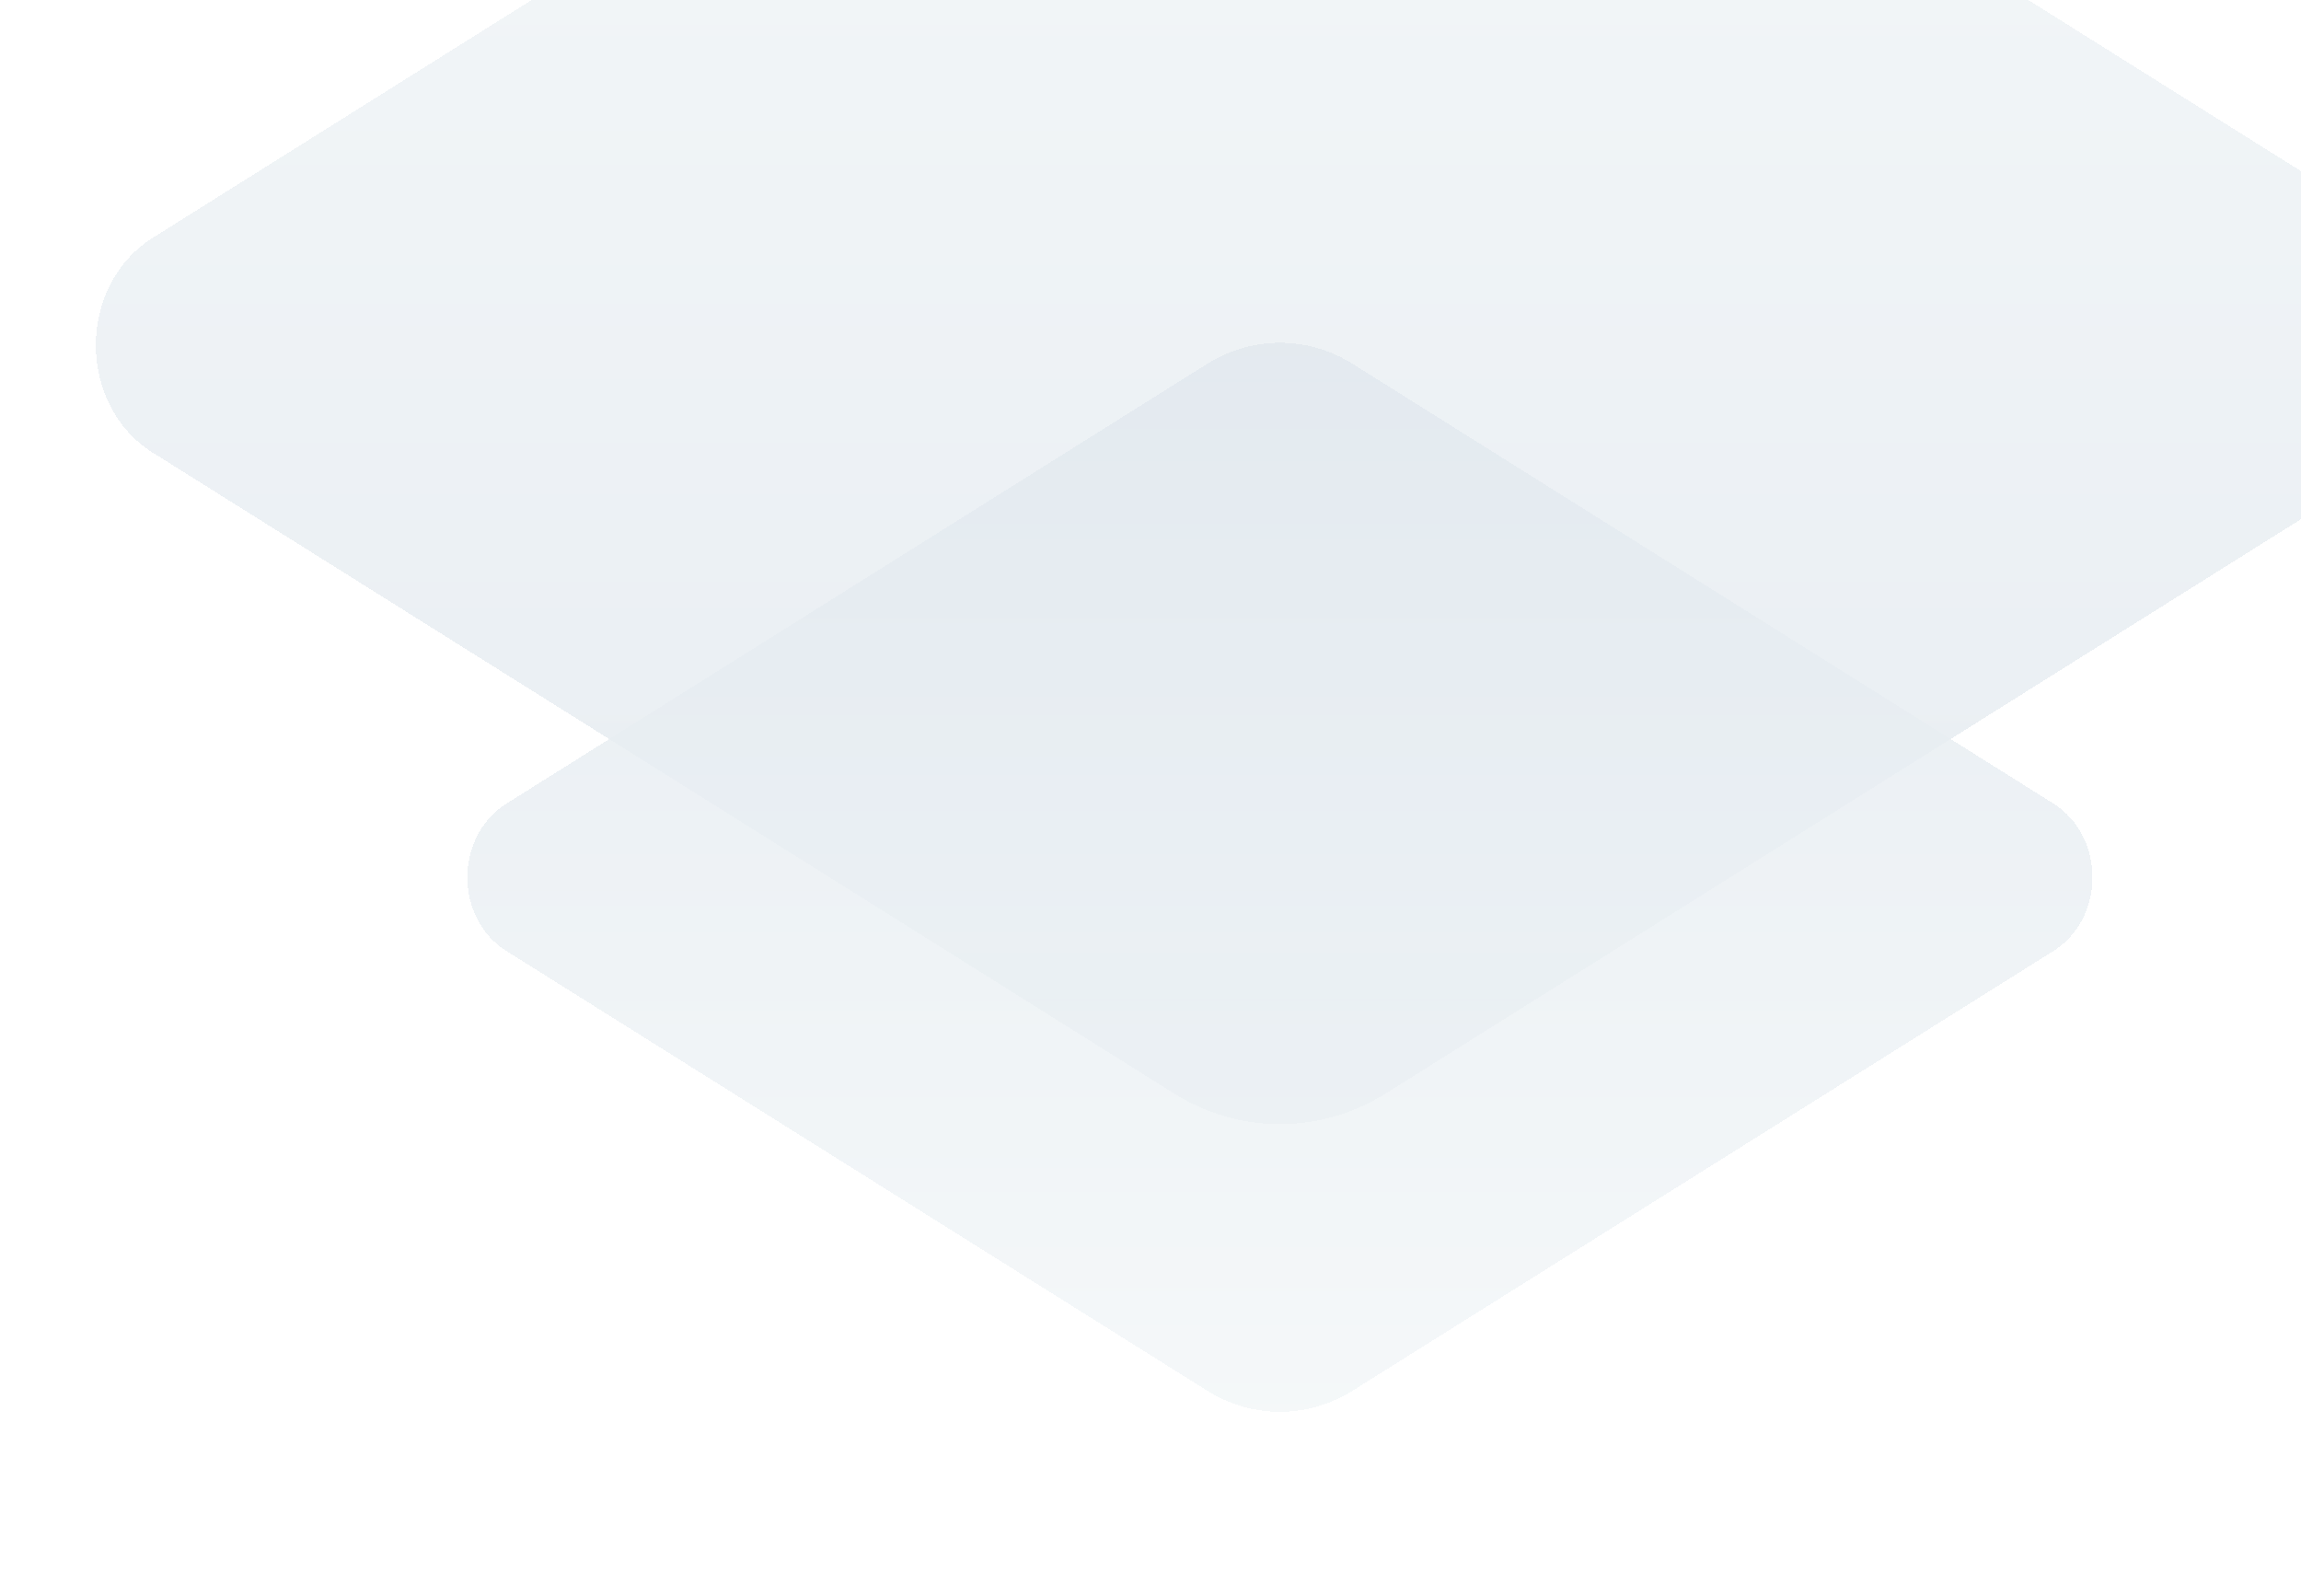 <svg width="960" height="666" viewBox="0 0 960 666" fill="none" xmlns="http://www.w3.org/2000/svg">
<g filter="url(#filter0_d_5301_20727)">
<path d="M63.838 168.891L489.614 436.062C517.066 453.312 550.892 453.312 578.386 436.062L1004.16 168.891C1035.95 148.924 1035.95 99.076 1004.16 79.109L578.386 -188.062C550.934 -205.313 517.108 -205.313 489.614 -188.062L63.838 79.154C32.054 99.121 32.054 148.969 63.838 168.936V168.891Z" fill="url(#paint0_linear_5301_20727)" fill-opacity="0.8" shape-rendering="crispEdges"/>
</g>
<g filter="url(#filter1_d_5301_20727)">
<path d="M211.359 346.802L503.541 530.123C522.38 541.959 545.592 541.959 564.459 530.123L856.641 346.802C878.453 333.102 878.453 298.898 856.641 285.198L564.459 101.877C545.62 90.041 522.408 90.041 503.541 101.877L211.359 285.229C189.547 298.929 189.547 333.133 211.359 346.833V346.802Z" fill="url(#paint1_linear_5301_20727)" fill-opacity="0.8" shape-rendering="crispEdges"/>
</g>
<defs>
<filter id="filter0_d_5301_20727" x="0" y="-221" width="1068" height="730" filterUnits="userSpaceOnUse" color-interpolation-filters="sRGB">
<feFlood flood-opacity="0" result="BackgroundImageFix"/>
<feColorMatrix in="SourceAlpha" type="matrix" values="0 0 0 0 0 0 0 0 0 0 0 0 0 0 0 0 0 0 127 0" result="hardAlpha"/>
<feOffset dy="20"/>
<feGaussianBlur stdDeviation="20"/>
<feComposite in2="hardAlpha" operator="out"/>
<feColorMatrix type="matrix" values="0 0 0 0 0 0 0 0 0 0.016 0 0 0 0 0.41 0 0 0 0.2 0"/>
<feBlend mode="normal" in2="BackgroundImageFix" result="effect1_dropShadow_5301_20727"/>
<feBlend mode="normal" in="SourceGraphic" in2="effect1_dropShadow_5301_20727" result="shape"/>
</filter>
<filter id="filter1_d_5301_20727" x="115" y="63" width="838" height="606" filterUnits="userSpaceOnUse" color-interpolation-filters="sRGB">
<feFlood flood-opacity="0" result="BackgroundImageFix"/>
<feColorMatrix in="SourceAlpha" type="matrix" values="0 0 0 0 0 0 0 0 0 0 0 0 0 0 0 0 0 0 127 0" result="hardAlpha"/>
<feOffset dy="50"/>
<feGaussianBlur stdDeviation="40"/>
<feComposite in2="hardAlpha" operator="out"/>
<feColorMatrix type="matrix" values="0 0 0 0 0 0 0 0 0 0.016 0 0 0 0 0.41 0 0 0 0.2 0"/>
<feBlend mode="normal" in2="BackgroundImageFix" result="effect1_dropShadow_5301_20727"/>
<feBlend mode="normal" in="SourceGraphic" in2="effect1_dropShadow_5301_20727" result="shape"/>
</filter>
<linearGradient id="paint0_linear_5301_20727" x1="534" y1="-201" x2="534" y2="449" gradientUnits="userSpaceOnUse">
<stop stop-color="#F2F6F8"/>
<stop offset="1" stop-color="#E1E8EE"/>
</linearGradient>
<linearGradient id="paint1_linear_5301_20727" x1="534" y1="93" x2="534" y2="539" gradientUnits="userSpaceOnUse">
<stop stop-color="#E1E8EE"/>
<stop offset="1" stop-color="#F2F6F8"/>
</linearGradient>
</defs>
</svg>
